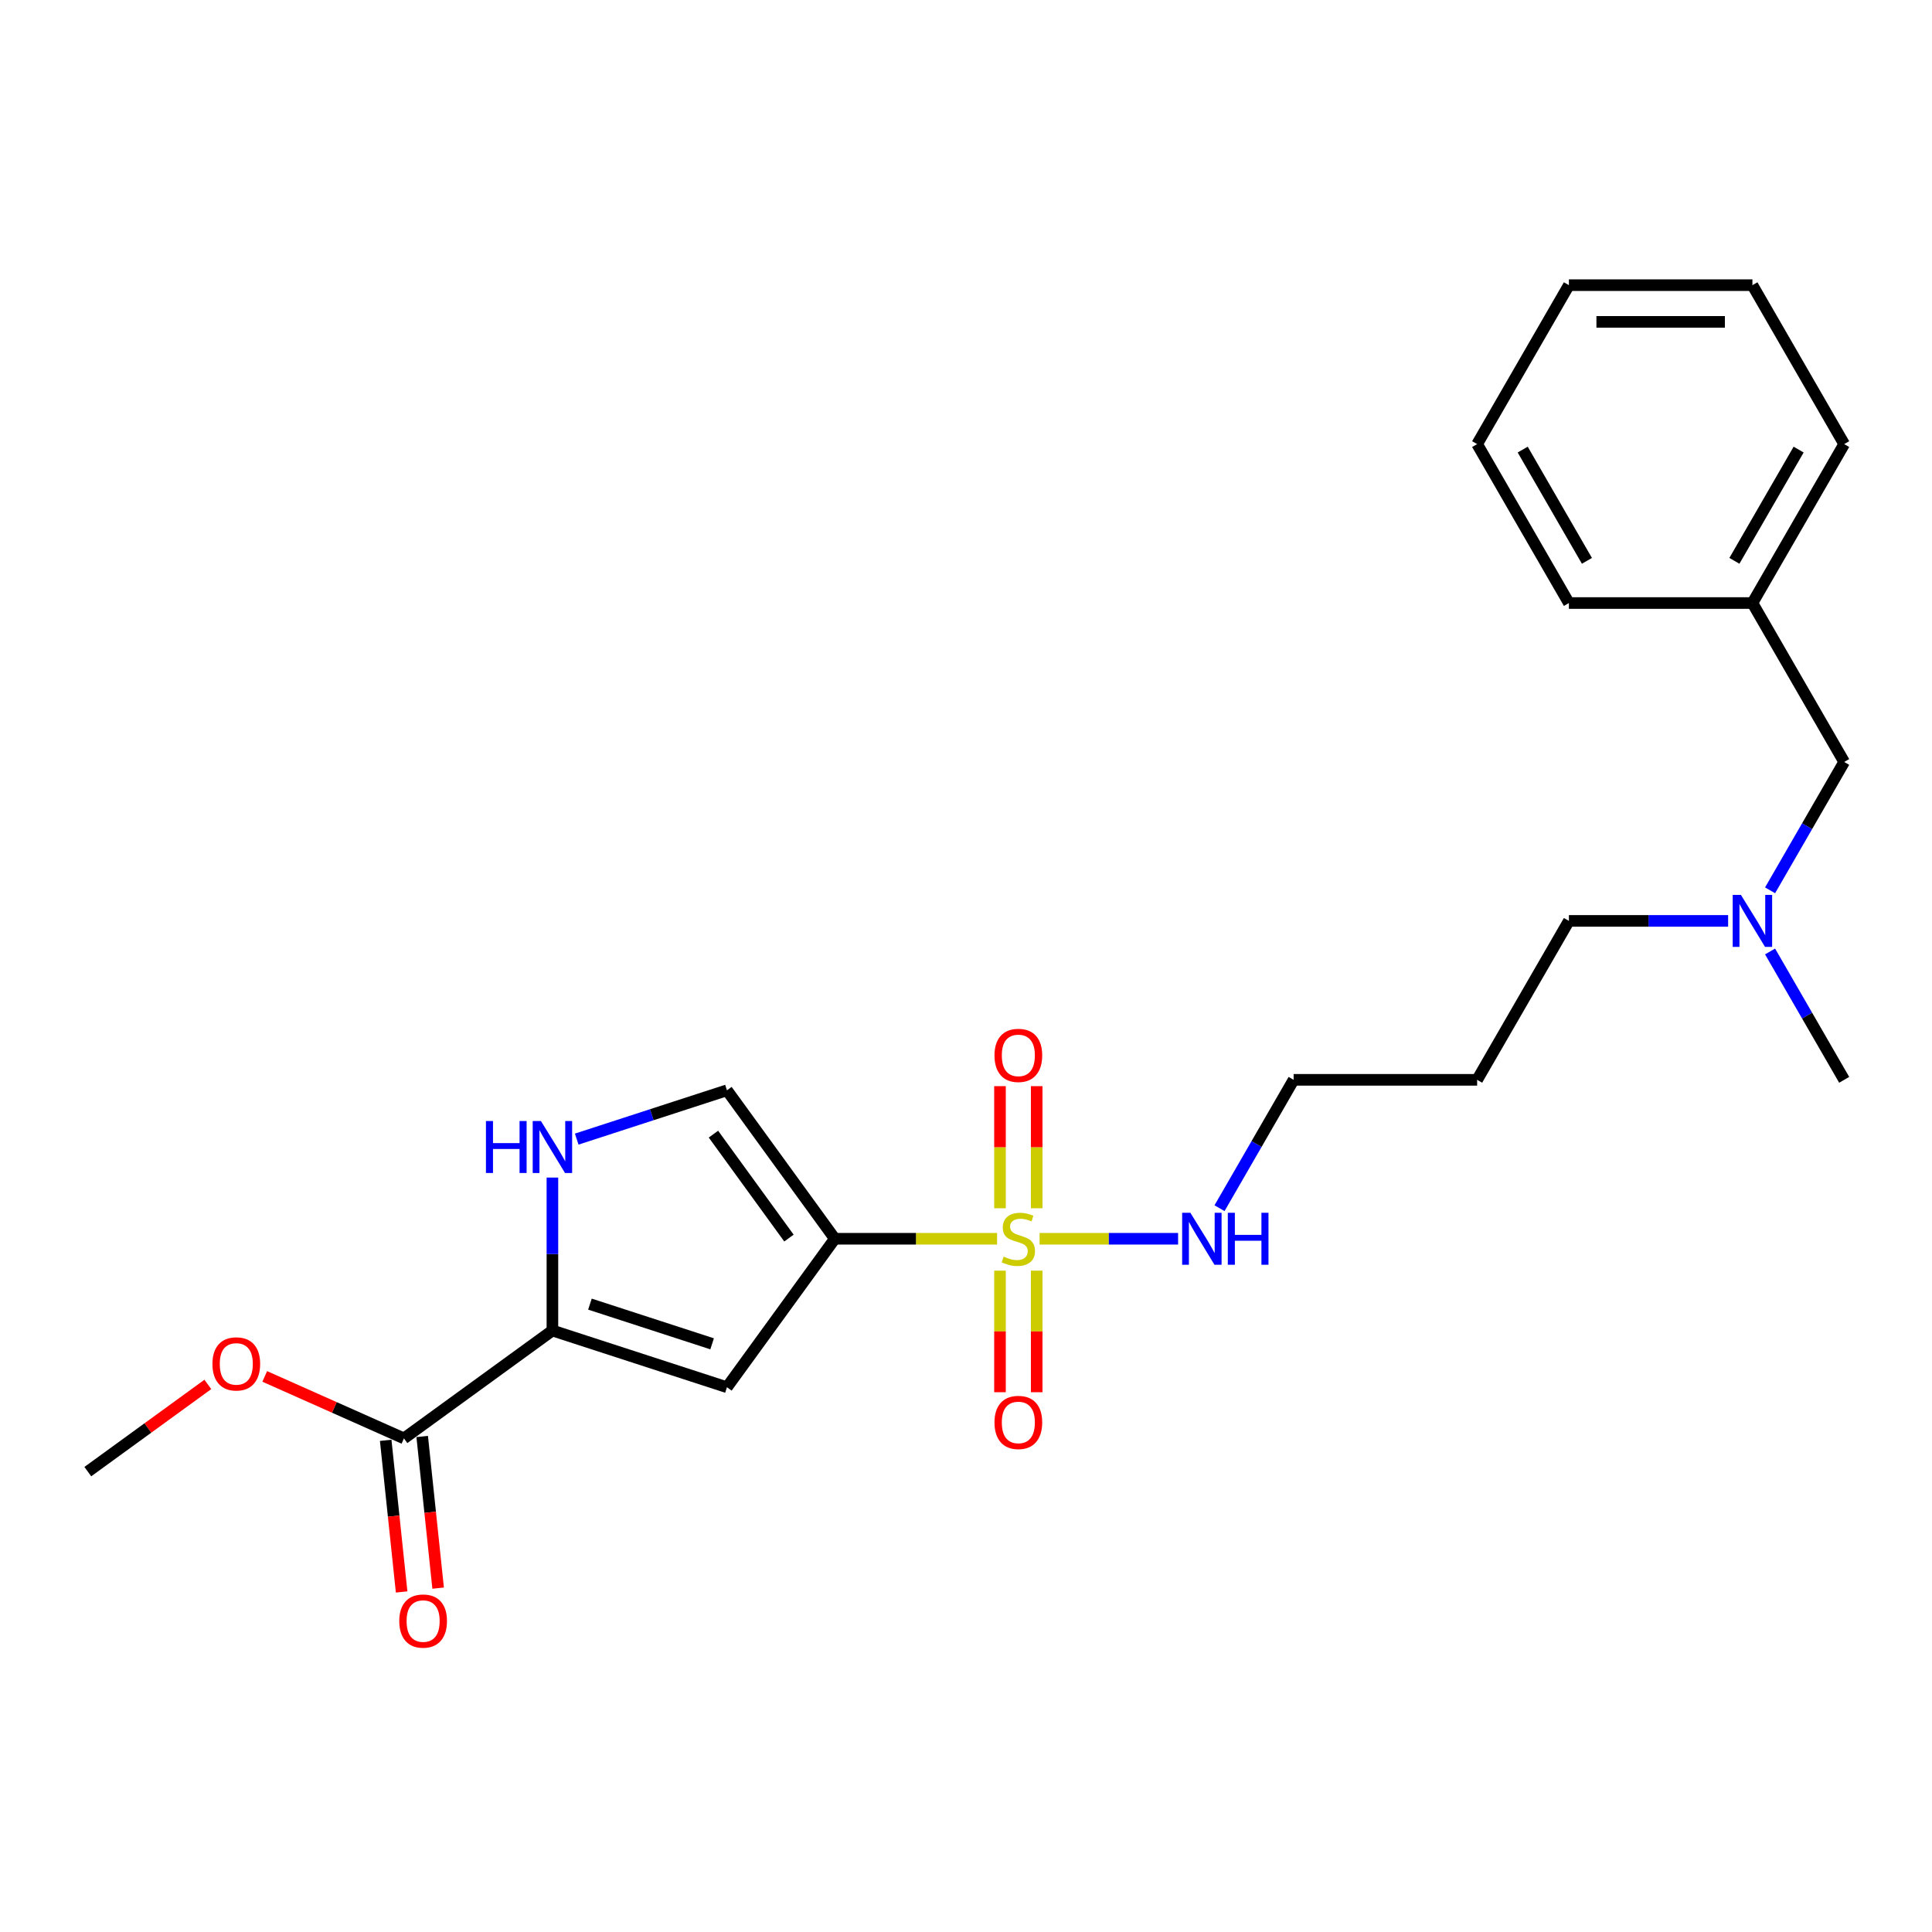 <?xml version='1.0' encoding='iso-8859-1'?>
<svg version='1.1' baseProfile='full'
              xmlns='http://www.w3.org/2000/svg'
                      xmlns:rdkit='http://www.rdkit.org/xml'
                      xmlns:xlink='http://www.w3.org/1999/xlink'
                  xml:space='preserve'
width='1000px' height='1000px' viewBox='0 0 1000 1000'>
<!-- END OF HEADER -->
<rect style='opacity:1.0;fill:#FFFFFF;stroke:none' width='1000' height='1000' x='0' y='0'> </rect>
<path class='bond-0' d='M 516.092,641.182 L 474.097,641.182' style='fill:none;fill-rule:evenodd;stroke:#CCCC00;stroke-width:6px;stroke-linecap:butt;stroke-linejoin:miter;stroke-opacity:1' />
<path class='bond-0' d='M 474.097,641.182 L 432.102,641.182' style='fill:none;fill-rule:evenodd;stroke:#000000;stroke-width:6px;stroke-linecap:butt;stroke-linejoin:miter;stroke-opacity:1' />
<path class='bond-6' d='M 536.591,625.395 L 536.591,593.794' style='fill:none;fill-rule:evenodd;stroke:#CCCC00;stroke-width:6px;stroke-linecap:butt;stroke-linejoin:miter;stroke-opacity:1' />
<path class='bond-6' d='M 536.591,593.794 L 536.591,562.193' style='fill:none;fill-rule:evenodd;stroke:#FF0000;stroke-width:6px;stroke-linecap:butt;stroke-linejoin:miter;stroke-opacity:1' />
<path class='bond-6' d='M 517.593,625.395 L 517.593,593.794' style='fill:none;fill-rule:evenodd;stroke:#CCCC00;stroke-width:6px;stroke-linecap:butt;stroke-linejoin:miter;stroke-opacity:1' />
<path class='bond-6' d='M 517.593,593.794 L 517.593,562.193' style='fill:none;fill-rule:evenodd;stroke:#FF0000;stroke-width:6px;stroke-linecap:butt;stroke-linejoin:miter;stroke-opacity:1' />
<path class='bond-7' d='M 517.593,657.692 L 517.593,689.15' style='fill:none;fill-rule:evenodd;stroke:#CCCC00;stroke-width:6px;stroke-linecap:butt;stroke-linejoin:miter;stroke-opacity:1' />
<path class='bond-7' d='M 517.593,689.15 L 517.593,720.608' style='fill:none;fill-rule:evenodd;stroke:#FF0000;stroke-width:6px;stroke-linecap:butt;stroke-linejoin:miter;stroke-opacity:1' />
<path class='bond-7' d='M 536.591,657.692 L 536.591,689.15' style='fill:none;fill-rule:evenodd;stroke:#CCCC00;stroke-width:6px;stroke-linecap:butt;stroke-linejoin:miter;stroke-opacity:1' />
<path class='bond-7' d='M 536.591,689.15 L 536.591,720.608' style='fill:none;fill-rule:evenodd;stroke:#FF0000;stroke-width:6px;stroke-linecap:butt;stroke-linejoin:miter;stroke-opacity:1' />
<path class='bond-8' d='M 538.092,641.182 L 573.936,641.182' style='fill:none;fill-rule:evenodd;stroke:#CCCC00;stroke-width:6px;stroke-linecap:butt;stroke-linejoin:miter;stroke-opacity:1' />
<path class='bond-8' d='M 573.936,641.182 L 609.78,641.182' style='fill:none;fill-rule:evenodd;stroke:#0000FF;stroke-width:6px;stroke-linecap:butt;stroke-linejoin:miter;stroke-opacity:1' />
<path class='bond-1' d='M 432.102,641.182 L 376.269,718.031' style='fill:none;fill-rule:evenodd;stroke:#000000;stroke-width:6px;stroke-linecap:butt;stroke-linejoin:miter;stroke-opacity:1' />
<path class='bond-4' d='M 432.102,641.182 L 376.269,564.334' style='fill:none;fill-rule:evenodd;stroke:#000000;stroke-width:6px;stroke-linecap:butt;stroke-linejoin:miter;stroke-opacity:1' />
<path class='bond-4' d='M 408.358,640.822 L 369.274,587.028' style='fill:none;fill-rule:evenodd;stroke:#000000;stroke-width:6px;stroke-linecap:butt;stroke-linejoin:miter;stroke-opacity:1' />
<path class='bond-2' d='M 376.269,718.031 L 285.928,688.677' style='fill:none;fill-rule:evenodd;stroke:#000000;stroke-width:6px;stroke-linecap:butt;stroke-linejoin:miter;stroke-opacity:1' />
<path class='bond-2' d='M 368.589,695.56 L 305.35,675.012' style='fill:none;fill-rule:evenodd;stroke:#000000;stroke-width:6px;stroke-linecap:butt;stroke-linejoin:miter;stroke-opacity:1' />
<path class='bond-5' d='M 285.928,688.677 L 209.08,744.511' style='fill:none;fill-rule:evenodd;stroke:#000000;stroke-width:6px;stroke-linecap:butt;stroke-linejoin:miter;stroke-opacity:1' />
<path class='bond-24' d='M 285.928,688.677 L 285.928,649.095' style='fill:none;fill-rule:evenodd;stroke:#000000;stroke-width:6px;stroke-linecap:butt;stroke-linejoin:miter;stroke-opacity:1' />
<path class='bond-24' d='M 285.928,649.095 L 285.928,609.513' style='fill:none;fill-rule:evenodd;stroke:#0000FF;stroke-width:6px;stroke-linecap:butt;stroke-linejoin:miter;stroke-opacity:1' />
<path class='bond-3' d='M 298.505,589.601 L 337.387,576.968' style='fill:none;fill-rule:evenodd;stroke:#0000FF;stroke-width:6px;stroke-linecap:butt;stroke-linejoin:miter;stroke-opacity:1' />
<path class='bond-3' d='M 337.387,576.968 L 376.269,564.334' style='fill:none;fill-rule:evenodd;stroke:#000000;stroke-width:6px;stroke-linecap:butt;stroke-linejoin:miter;stroke-opacity:1' />
<path class='bond-9' d='M 199.633,745.504 L 203.758,784.75' style='fill:none;fill-rule:evenodd;stroke:#000000;stroke-width:6px;stroke-linecap:butt;stroke-linejoin:miter;stroke-opacity:1' />
<path class='bond-9' d='M 203.758,784.75 L 207.883,823.996' style='fill:none;fill-rule:evenodd;stroke:#FF0000;stroke-width:6px;stroke-linecap:butt;stroke-linejoin:miter;stroke-opacity:1' />
<path class='bond-9' d='M 218.527,743.518 L 222.652,782.764' style='fill:none;fill-rule:evenodd;stroke:#000000;stroke-width:6px;stroke-linecap:butt;stroke-linejoin:miter;stroke-opacity:1' />
<path class='bond-9' d='M 222.652,782.764 L 226.777,822.01' style='fill:none;fill-rule:evenodd;stroke:#FF0000;stroke-width:6px;stroke-linecap:butt;stroke-linejoin:miter;stroke-opacity:1' />
<path class='bond-12' d='M 209.08,744.511 L 173.053,728.471' style='fill:none;fill-rule:evenodd;stroke:#000000;stroke-width:6px;stroke-linecap:butt;stroke-linejoin:miter;stroke-opacity:1' />
<path class='bond-12' d='M 173.053,728.471 L 137.026,712.43' style='fill:none;fill-rule:evenodd;stroke:#FF0000;stroke-width:6px;stroke-linecap:butt;stroke-linejoin:miter;stroke-opacity:1' />
<path class='bond-15' d='M 631.218,625.357 L 650.397,592.138' style='fill:none;fill-rule:evenodd;stroke:#0000FF;stroke-width:6px;stroke-linecap:butt;stroke-linejoin:miter;stroke-opacity:1' />
<path class='bond-15' d='M 650.397,592.138 L 669.577,558.919' style='fill:none;fill-rule:evenodd;stroke:#000000;stroke-width:6px;stroke-linecap:butt;stroke-linejoin:miter;stroke-opacity:1' />
<path class='bond-10' d='M 894.474,476.656 L 853.267,476.656' style='fill:none;fill-rule:evenodd;stroke:#0000FF;stroke-width:6px;stroke-linecap:butt;stroke-linejoin:miter;stroke-opacity:1' />
<path class='bond-10' d='M 853.267,476.656 L 812.061,476.656' style='fill:none;fill-rule:evenodd;stroke:#000000;stroke-width:6px;stroke-linecap:butt;stroke-linejoin:miter;stroke-opacity:1' />
<path class='bond-11' d='M 916.187,460.83 L 935.366,427.611' style='fill:none;fill-rule:evenodd;stroke:#0000FF;stroke-width:6px;stroke-linecap:butt;stroke-linejoin:miter;stroke-opacity:1' />
<path class='bond-11' d='M 935.366,427.611 L 954.545,394.392' style='fill:none;fill-rule:evenodd;stroke:#000000;stroke-width:6px;stroke-linecap:butt;stroke-linejoin:miter;stroke-opacity:1' />
<path class='bond-17' d='M 916.187,492.481 L 935.366,525.7' style='fill:none;fill-rule:evenodd;stroke:#0000FF;stroke-width:6px;stroke-linecap:butt;stroke-linejoin:miter;stroke-opacity:1' />
<path class='bond-17' d='M 935.366,525.7 L 954.545,558.919' style='fill:none;fill-rule:evenodd;stroke:#000000;stroke-width:6px;stroke-linecap:butt;stroke-linejoin:miter;stroke-opacity:1' />
<path class='bond-13' d='M 954.545,394.392 L 907.051,312.129' style='fill:none;fill-rule:evenodd;stroke:#000000;stroke-width:6px;stroke-linecap:butt;stroke-linejoin:miter;stroke-opacity:1' />
<path class='bond-18' d='M 107.579,716.572 L 76.517,739.14' style='fill:none;fill-rule:evenodd;stroke:#FF0000;stroke-width:6px;stroke-linecap:butt;stroke-linejoin:miter;stroke-opacity:1' />
<path class='bond-18' d='M 76.517,739.14 L 45.455,761.709' style='fill:none;fill-rule:evenodd;stroke:#000000;stroke-width:6px;stroke-linecap:butt;stroke-linejoin:miter;stroke-opacity:1' />
<path class='bond-19' d='M 907.051,312.129 L 954.545,229.865' style='fill:none;fill-rule:evenodd;stroke:#000000;stroke-width:6px;stroke-linecap:butt;stroke-linejoin:miter;stroke-opacity:1' />
<path class='bond-19' d='M 897.722,290.29 L 930.969,232.706' style='fill:none;fill-rule:evenodd;stroke:#000000;stroke-width:6px;stroke-linecap:butt;stroke-linejoin:miter;stroke-opacity:1' />
<path class='bond-20' d='M 907.051,312.129 L 812.061,312.129' style='fill:none;fill-rule:evenodd;stroke:#000000;stroke-width:6px;stroke-linecap:butt;stroke-linejoin:miter;stroke-opacity:1' />
<path class='bond-14' d='M 764.566,558.919 L 669.577,558.919' style='fill:none;fill-rule:evenodd;stroke:#000000;stroke-width:6px;stroke-linecap:butt;stroke-linejoin:miter;stroke-opacity:1' />
<path class='bond-16' d='M 764.566,558.919 L 812.061,476.656' style='fill:none;fill-rule:evenodd;stroke:#000000;stroke-width:6px;stroke-linecap:butt;stroke-linejoin:miter;stroke-opacity:1' />
<path class='bond-22' d='M 954.545,229.865 L 907.051,147.602' style='fill:none;fill-rule:evenodd;stroke:#000000;stroke-width:6px;stroke-linecap:butt;stroke-linejoin:miter;stroke-opacity:1' />
<path class='bond-21' d='M 812.061,312.129 L 764.566,229.865' style='fill:none;fill-rule:evenodd;stroke:#000000;stroke-width:6px;stroke-linecap:butt;stroke-linejoin:miter;stroke-opacity:1' />
<path class='bond-21' d='M 821.389,290.29 L 788.143,232.706' style='fill:none;fill-rule:evenodd;stroke:#000000;stroke-width:6px;stroke-linecap:butt;stroke-linejoin:miter;stroke-opacity:1' />
<path class='bond-23' d='M 764.566,229.865 L 812.061,147.602' style='fill:none;fill-rule:evenodd;stroke:#000000;stroke-width:6px;stroke-linecap:butt;stroke-linejoin:miter;stroke-opacity:1' />
<path class='bond-25' d='M 907.051,147.602 L 812.061,147.602' style='fill:none;fill-rule:evenodd;stroke:#000000;stroke-width:6px;stroke-linecap:butt;stroke-linejoin:miter;stroke-opacity:1' />
<path class='bond-25' d='M 892.802,166.6 L 826.309,166.6' style='fill:none;fill-rule:evenodd;stroke:#000000;stroke-width:6px;stroke-linecap:butt;stroke-linejoin:miter;stroke-opacity:1' />
<path  class='atom-0' d='M 519.493 650.415
Q 519.797 650.529, 521.051 651.061
Q 522.305 651.593, 523.672 651.935
Q 525.078 652.239, 526.446 652.239
Q 528.992 652.239, 530.474 651.023
Q 531.956 649.77, 531.956 647.604
Q 531.956 646.122, 531.196 645.21
Q 530.474 644.298, 529.334 643.804
Q 528.194 643.31, 526.294 642.74
Q 523.9 642.018, 522.457 641.334
Q 521.051 640.65, 520.025 639.207
Q 519.037 637.763, 519.037 635.331
Q 519.037 631.949, 521.317 629.86
Q 523.634 627.77, 528.194 627.77
Q 531.31 627.77, 534.843 629.252
L 533.969 632.177
Q 530.74 630.848, 528.308 630.848
Q 525.686 630.848, 524.242 631.949
Q 522.799 633.013, 522.837 634.875
Q 522.837 636.319, 523.558 637.193
Q 524.318 638.067, 525.382 638.561
Q 526.484 639.055, 528.308 639.625
Q 530.74 640.385, 532.183 641.144
Q 533.627 641.904, 534.653 643.462
Q 535.717 644.982, 535.717 647.604
Q 535.717 651.327, 533.209 653.341
Q 530.74 655.317, 526.598 655.317
Q 524.204 655.317, 522.381 654.785
Q 520.595 654.291, 518.467 653.417
L 519.493 650.415
' fill='#CCCC00'/>
<path  class='atom-4' d='M 251.523 580.237
L 255.171 580.237
L 255.171 591.674
L 268.925 591.674
L 268.925 580.237
L 272.573 580.237
L 272.573 607.138
L 268.925 607.138
L 268.925 594.714
L 255.171 594.714
L 255.171 607.138
L 251.523 607.138
L 251.523 580.237
' fill='#0000FF'/>
<path  class='atom-4' d='M 279.982 580.237
L 288.797 594.486
Q 289.671 595.891, 291.077 598.437
Q 292.483 600.983, 292.559 601.135
L 292.559 580.237
L 296.13 580.237
L 296.13 607.138
L 292.445 607.138
L 282.984 591.56
Q 281.882 589.736, 280.704 587.646
Q 279.564 585.557, 279.222 584.911
L 279.222 607.138
L 275.726 607.138
L 275.726 580.237
L 279.982 580.237
' fill='#0000FF'/>
<path  class='atom-7' d='M 514.743 546.269
Q 514.743 539.809, 517.935 536.2
Q 521.127 532.59, 527.092 532.59
Q 533.057 532.59, 536.249 536.2
Q 539.441 539.809, 539.441 546.269
Q 539.441 552.804, 536.211 556.528
Q 532.981 560.213, 527.092 560.213
Q 521.165 560.213, 517.935 556.528
Q 514.743 552.842, 514.743 546.269
M 527.092 557.174
Q 531.196 557.174, 533.399 554.438
Q 535.641 551.664, 535.641 546.269
Q 535.641 540.987, 533.399 538.328
Q 531.196 535.63, 527.092 535.63
Q 522.989 535.63, 520.747 538.29
Q 518.543 540.949, 518.543 546.269
Q 518.543 551.702, 520.747 554.438
Q 522.989 557.174, 527.092 557.174
' fill='#FF0000'/>
<path  class='atom-8' d='M 514.743 736.248
Q 514.743 729.789, 517.935 726.179
Q 521.127 722.57, 527.092 722.57
Q 533.057 722.57, 536.249 726.179
Q 539.441 729.789, 539.441 736.248
Q 539.441 742.783, 536.211 746.507
Q 532.981 750.193, 527.092 750.193
Q 521.165 750.193, 517.935 746.507
Q 514.743 742.821, 514.743 736.248
M 527.092 747.153
Q 531.196 747.153, 533.399 744.417
Q 535.641 741.643, 535.641 736.248
Q 535.641 730.967, 533.399 728.307
Q 531.196 725.609, 527.092 725.609
Q 522.989 725.609, 520.747 728.269
Q 518.543 730.929, 518.543 736.248
Q 518.543 741.681, 520.747 744.417
Q 522.989 747.153, 527.092 747.153
' fill='#FF0000'/>
<path  class='atom-9' d='M 616.135 627.732
L 624.95 641.98
Q 625.824 643.386, 627.23 645.932
Q 628.636 648.478, 628.712 648.63
L 628.712 627.732
L 632.284 627.732
L 632.284 654.633
L 628.598 654.633
L 619.137 639.055
Q 618.035 637.231, 616.857 635.141
Q 615.717 633.051, 615.375 632.405
L 615.375 654.633
L 611.88 654.633
L 611.88 627.732
L 616.135 627.732
' fill='#0000FF'/>
<path  class='atom-9' d='M 635.513 627.732
L 639.161 627.732
L 639.161 639.169
L 652.915 639.169
L 652.915 627.732
L 656.563 627.732
L 656.563 654.633
L 652.915 654.633
L 652.915 642.208
L 639.161 642.208
L 639.161 654.633
L 635.513 654.633
L 635.513 627.732
' fill='#0000FF'/>
<path  class='atom-10' d='M 206.661 839.056
Q 206.661 832.597, 209.852 828.987
Q 213.044 825.378, 219.009 825.378
Q 224.975 825.378, 228.166 828.987
Q 231.358 832.597, 231.358 839.056
Q 231.358 845.591, 228.128 849.315
Q 224.899 853.001, 219.009 853.001
Q 213.082 853.001, 209.852 849.315
Q 206.661 845.629, 206.661 839.056
M 219.009 849.961
Q 223.113 849.961, 225.317 847.225
Q 227.558 844.451, 227.558 839.056
Q 227.558 833.775, 225.317 831.115
Q 223.113 828.417, 219.009 828.417
Q 214.906 828.417, 212.664 831.077
Q 210.46 833.737, 210.46 839.056
Q 210.46 844.489, 212.664 847.225
Q 214.906 849.961, 219.009 849.961
' fill='#FF0000'/>
<path  class='atom-11' d='M 901.104 463.205
L 909.919 477.453
Q 910.793 478.859, 912.199 481.405
Q 913.605 483.951, 913.681 484.103
L 913.681 463.205
L 917.253 463.205
L 917.253 490.106
L 913.567 490.106
L 904.106 474.528
Q 903.004 472.704, 901.826 470.614
Q 900.686 468.524, 900.344 467.879
L 900.344 490.106
L 896.849 490.106
L 896.849 463.205
L 901.104 463.205
' fill='#0000FF'/>
<path  class='atom-13' d='M 109.954 705.951
Q 109.954 699.492, 113.146 695.882
Q 116.337 692.272, 122.303 692.272
Q 128.268 692.272, 131.46 695.882
Q 134.651 699.492, 134.651 705.951
Q 134.651 712.486, 131.422 716.21
Q 128.192 719.895, 122.303 719.895
Q 116.375 719.895, 113.146 716.21
Q 109.954 712.524, 109.954 705.951
M 122.303 716.856
Q 126.406 716.856, 128.61 714.12
Q 130.852 711.346, 130.852 705.951
Q 130.852 700.67, 128.61 698.01
Q 126.406 695.312, 122.303 695.312
Q 118.199 695.312, 115.957 697.972
Q 113.754 700.632, 113.754 705.951
Q 113.754 711.384, 115.957 714.12
Q 118.199 716.856, 122.303 716.856
' fill='#FF0000'/>
</svg>
